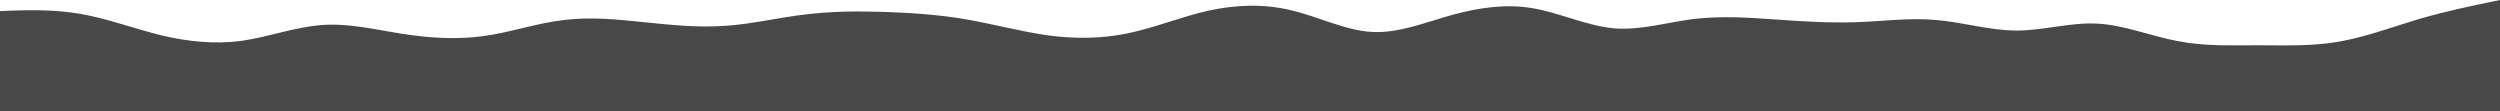<svg width="900" height="40" viewBox="0 0 900 40" fill="none" preserveAspectRatio="none" xmlns="http://www.w3.org/2000/svg">
<path d="M0 4L4.8 3.8C9.7 3.7 19.3 3.3 29 5C38.7 6.7 48.3 10.3 58 12.7C67.7 15 77.3 16 87 14.7C96.7 13.3 106.3 9.7 116 9C125.7 8.3 135.3 10.7 145 12.2C154.7 13.7 164.3 14.3 174 13C183.7 11.7 193.3 8.3 203 7.2C212.7 6 222.3 7 232 8C241.7 9 251.3 10 261 9.3C270.7 8.7 280.3 6.3 290 5.2C299.7 4 309.3 4 319 4.3C328.7 4.7 338.3 5.3 348 7C357.7 8.7 367.3 11.3 377 12.7C386.7 14 396.3 14 406 12C415.7 10 425.3 6 435.2 3.8C445 1.7 455 1.3 464.8 3.7C474.7 6 484.3 11 494 11.5C503.7 12 513.3 8 523 5.3C532.7 2.7 542.3 1.3 552 3C561.7 4.7 571.3 9.3 581 10.2C590.7 11 600.3 8 610 6.8C619.7 5.7 629.3 6.3 639 7C648.7 7.7 658.3 8.3 668 8C677.7 7.7 687.3 6.3 697 7.2C706.7 8 716.3 11 726 11C735.7 11 745.3 8 755 8.5C764.7 9 774.3 13 784 14.8C793.7 16.7 803.3 16.3 813 16.3C822.7 16.3 832.3 16.7 842 15C851.7 13.3 861.3 9.7 871 6.8C880.7 4 890.3 2 895.2 1L900 0V41H895.2C890.3 41 880.7 41 871 41C861.3 41 851.7 41 842 41C832.3 41 822.7 41 813 41C803.3 41 793.7 41 784 41C774.3 41 764.7 41 755 41C745.3 41 735.7 41 726 41C716.3 41 706.7 41 697 41C687.3 41 677.7 41 668 41C658.3 41 648.7 41 639 41C629.3 41 619.7 41 610 41C600.3 41 590.7 41 581 41C571.3 41 561.7 41 552 41C542.3 41 532.7 41 523 41C513.3 41 503.7 41 494 41C484.3 41 474.7 41 464.8 41C455 41 445 41 435.2 41C425.3 41 415.7 41 406 41C396.3 41 386.7 41 377 41C367.3 41 357.7 41 348 41C338.3 41 328.7 41 319 41C309.3 41 299.7 41 290 41C280.3 41 270.7 41 261 41C251.3 41 241.7 41 232 41C222.3 41 212.7 41 203 41C193.3 41 183.7 41 174 41C164.3 41 154.7 41 145 41C135.3 41 125.7 41 116 41C106.3 41 96.7 41 87 41C77.3 41 67.7 41 58 41C48.3 41 38.7 41 29 41C19.3 41 9.7 41 4.8 41H0V4Z" fill="#484848"/>
</svg>
